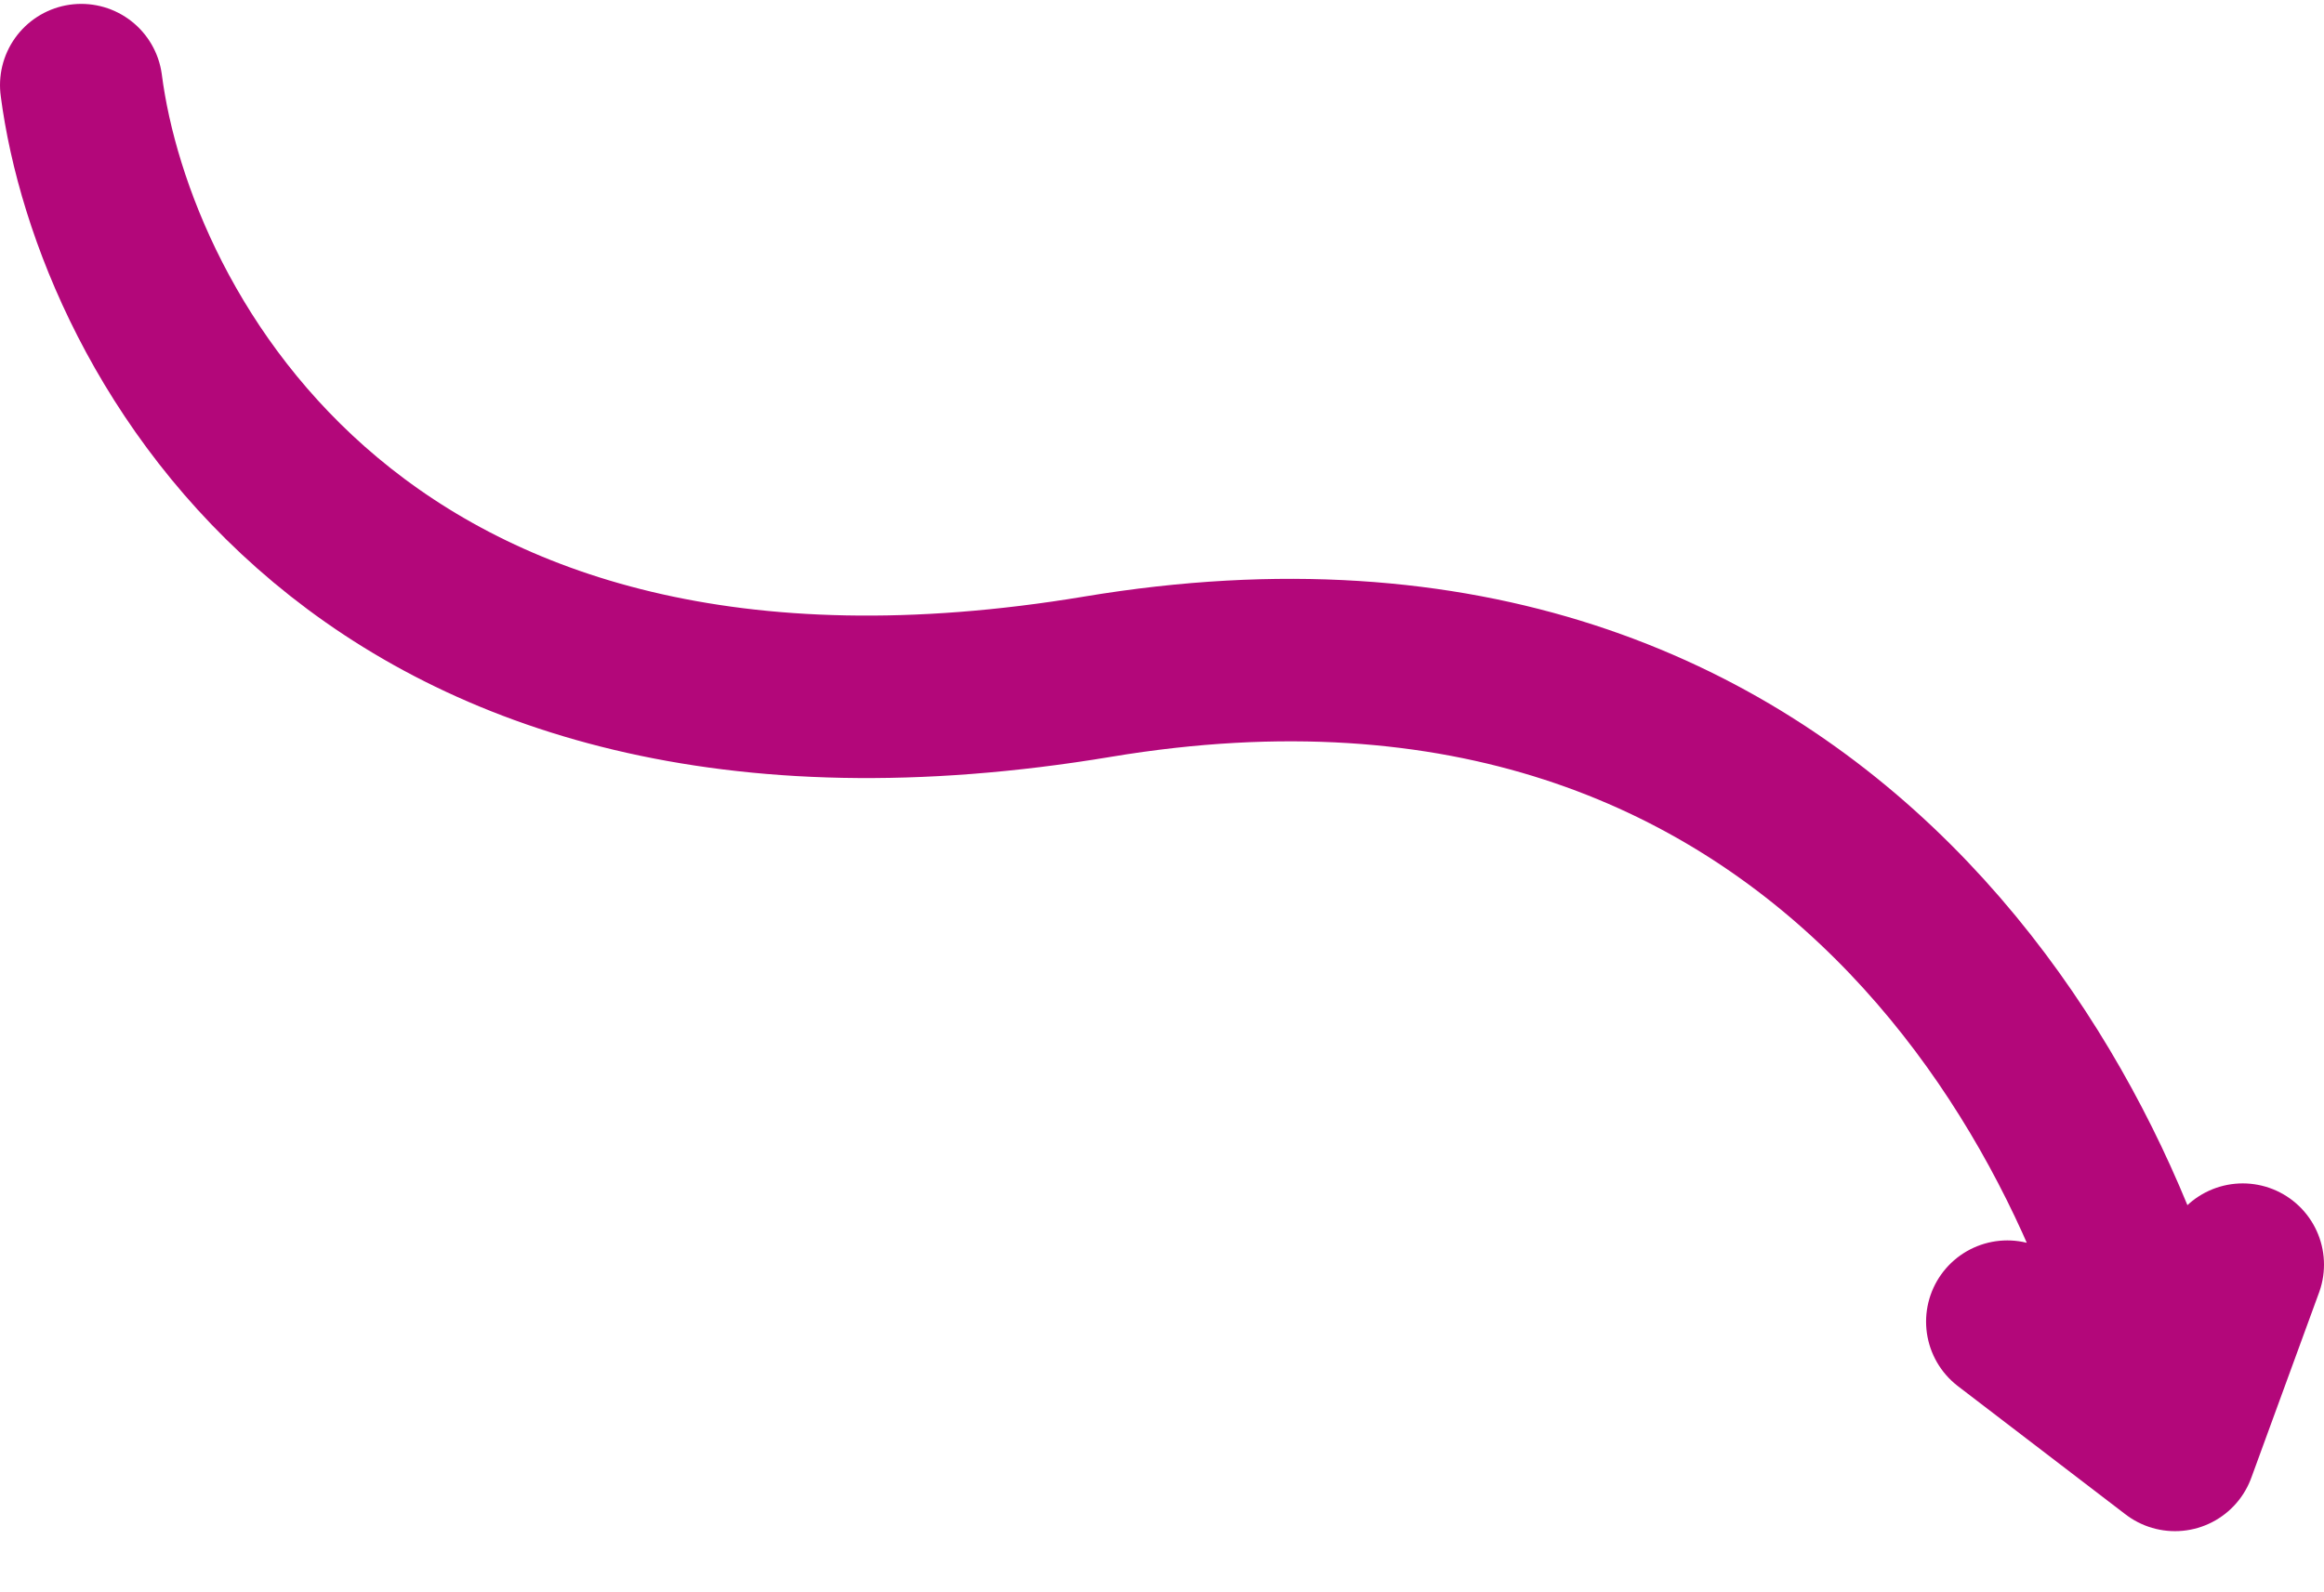 <svg width="143" height="98" viewBox="0 0 143 98" fill="none" xmlns="http://www.w3.org/2000/svg">
<path d="M5 5.239C6.975 20.518 22.25 49.191 67.549 41.647C112.849 34.102 130.613 70.232 133.83 89.239M133.83 89.239L123.515 81.344M133.83 89.239L138 77.835" stroke="#B3077A" stroke-width="10" stroke-linecap="round"/>
</svg>
